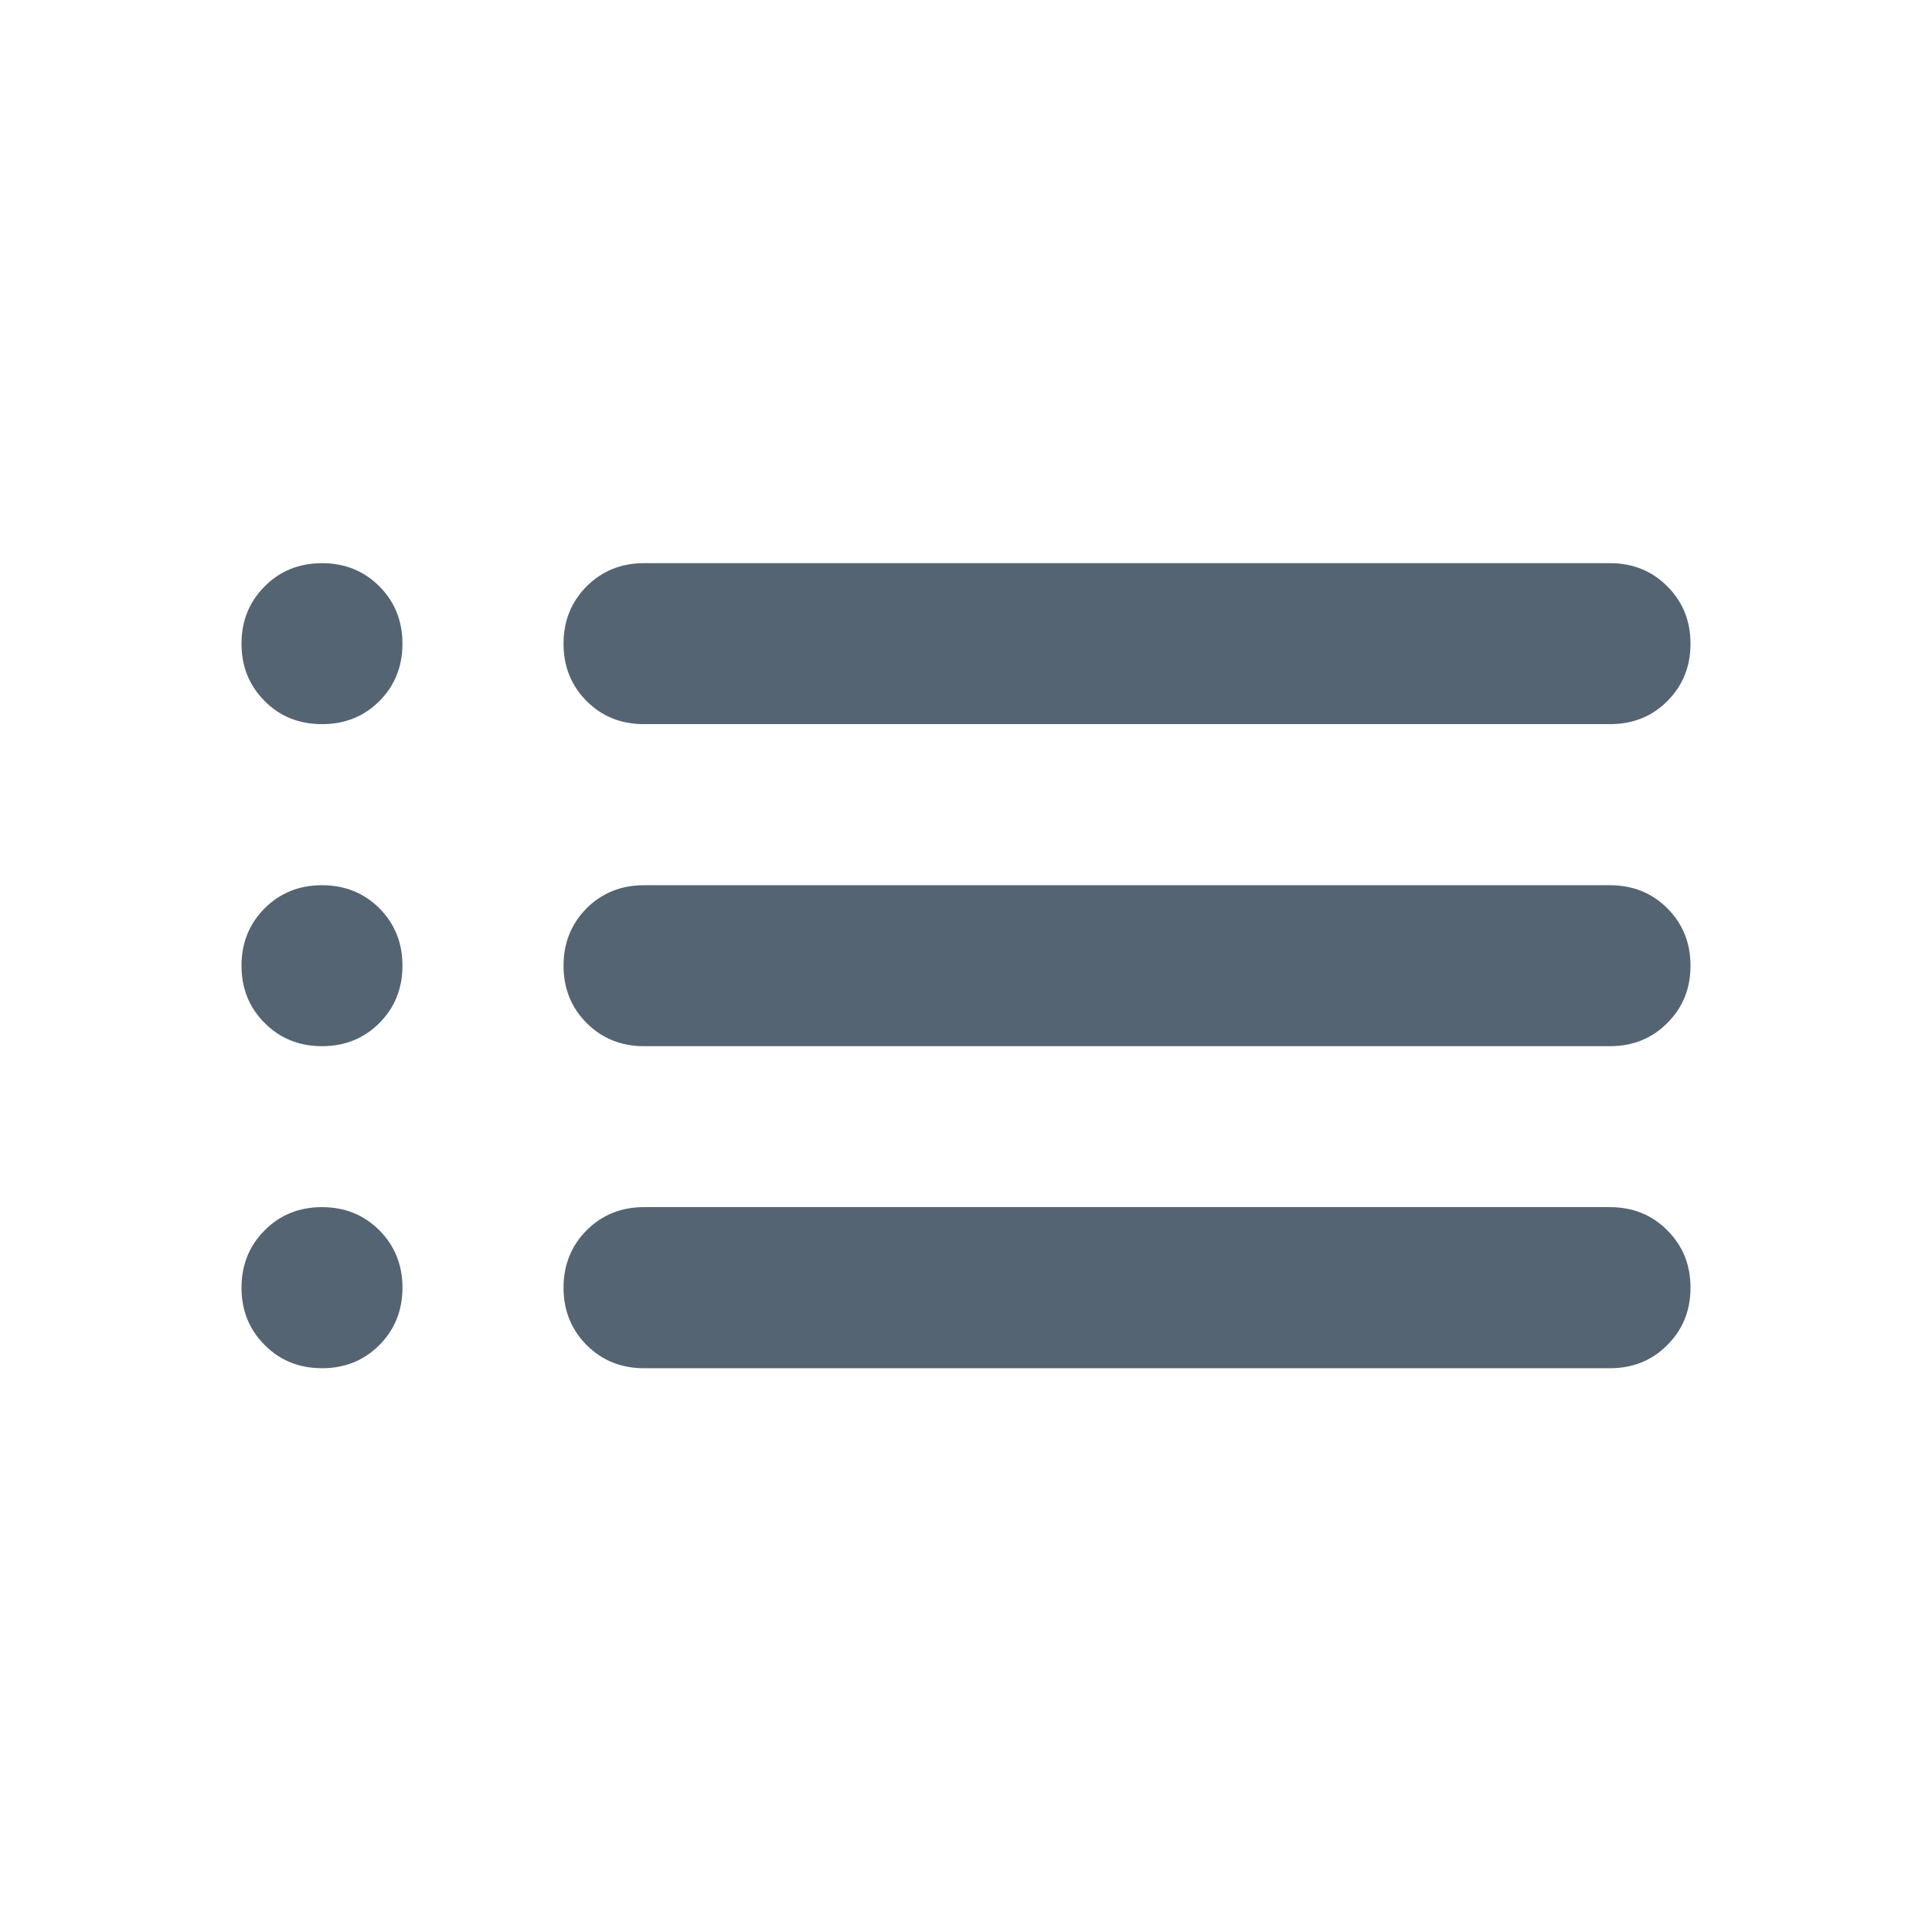 <svg width="16" height="16" viewBox="0 0 16 16" fill="none" xmlns="http://www.w3.org/2000/svg">
<g id="list">
<mask id="mask0_5674_96034" style="mask-type:alpha" maskUnits="userSpaceOnUse" x="0" y="0" width="16" height="16">
<rect id="Bounding box" width="16" height="16" fill="#D9D9D9"/>
</mask>
<g mask="url(#mask0_5674_96034)">
<path id="list_2" d="M5.333 5.997C5.144 5.997 4.986 5.934 4.858 5.806C4.731 5.678 4.667 5.52 4.667 5.331C4.667 5.142 4.731 4.984 4.858 4.856C4.986 4.728 5.144 4.664 5.333 4.664H13.333C13.522 4.664 13.681 4.728 13.808 4.856C13.936 4.984 14 5.142 14 5.331C14 5.52 13.936 5.678 13.808 5.806C13.681 5.934 13.522 5.997 13.333 5.997H5.333ZM5.333 8.664C5.144 8.664 4.986 8.6 4.858 8.472C4.731 8.345 4.667 8.186 4.667 7.997C4.667 7.809 4.731 7.65 4.858 7.522C4.986 7.395 5.144 7.331 5.333 7.331H13.333C13.522 7.331 13.681 7.395 13.808 7.522C13.936 7.65 14 7.809 14 7.997C14 8.186 13.936 8.345 13.808 8.472C13.681 8.6 13.522 8.664 13.333 8.664H5.333ZM5.333 11.331C5.144 11.331 4.986 11.267 4.858 11.139C4.731 11.011 4.667 10.853 4.667 10.664C4.667 10.475 4.731 10.317 4.858 10.189C4.986 10.061 5.144 9.997 5.333 9.997H13.333C13.522 9.997 13.681 10.061 13.808 10.189C13.936 10.317 14 10.475 14 10.664C14 10.853 13.936 11.011 13.808 11.139C13.681 11.267 13.522 11.331 13.333 11.331H5.333ZM2.667 5.997C2.478 5.997 2.319 5.934 2.192 5.806C2.064 5.678 2 5.52 2 5.331C2 5.142 2.064 4.984 2.192 4.856C2.319 4.728 2.478 4.664 2.667 4.664C2.856 4.664 3.014 4.728 3.142 4.856C3.269 4.984 3.333 5.142 3.333 5.331C3.333 5.52 3.269 5.678 3.142 5.806C3.014 5.934 2.856 5.997 2.667 5.997ZM2.667 8.664C2.478 8.664 2.319 8.6 2.192 8.472C2.064 8.345 2 8.186 2 7.997C2 7.809 2.064 7.65 2.192 7.522C2.319 7.395 2.478 7.331 2.667 7.331C2.856 7.331 3.014 7.395 3.142 7.522C3.269 7.65 3.333 7.809 3.333 7.997C3.333 8.186 3.269 8.345 3.142 8.472C3.014 8.6 2.856 8.664 2.667 8.664ZM2.667 11.331C2.478 11.331 2.319 11.267 2.192 11.139C2.064 11.011 2 10.853 2 10.664C2 10.475 2.064 10.317 2.192 10.189C2.319 10.061 2.478 9.997 2.667 9.997C2.856 9.997 3.014 10.061 3.142 10.189C3.269 10.317 3.333 10.475 3.333 10.664C3.333 10.853 3.269 11.011 3.142 11.139C3.014 11.267 2.856 11.331 2.667 11.331Z" fill="#546472"/>
</g>
</g>
</svg>
